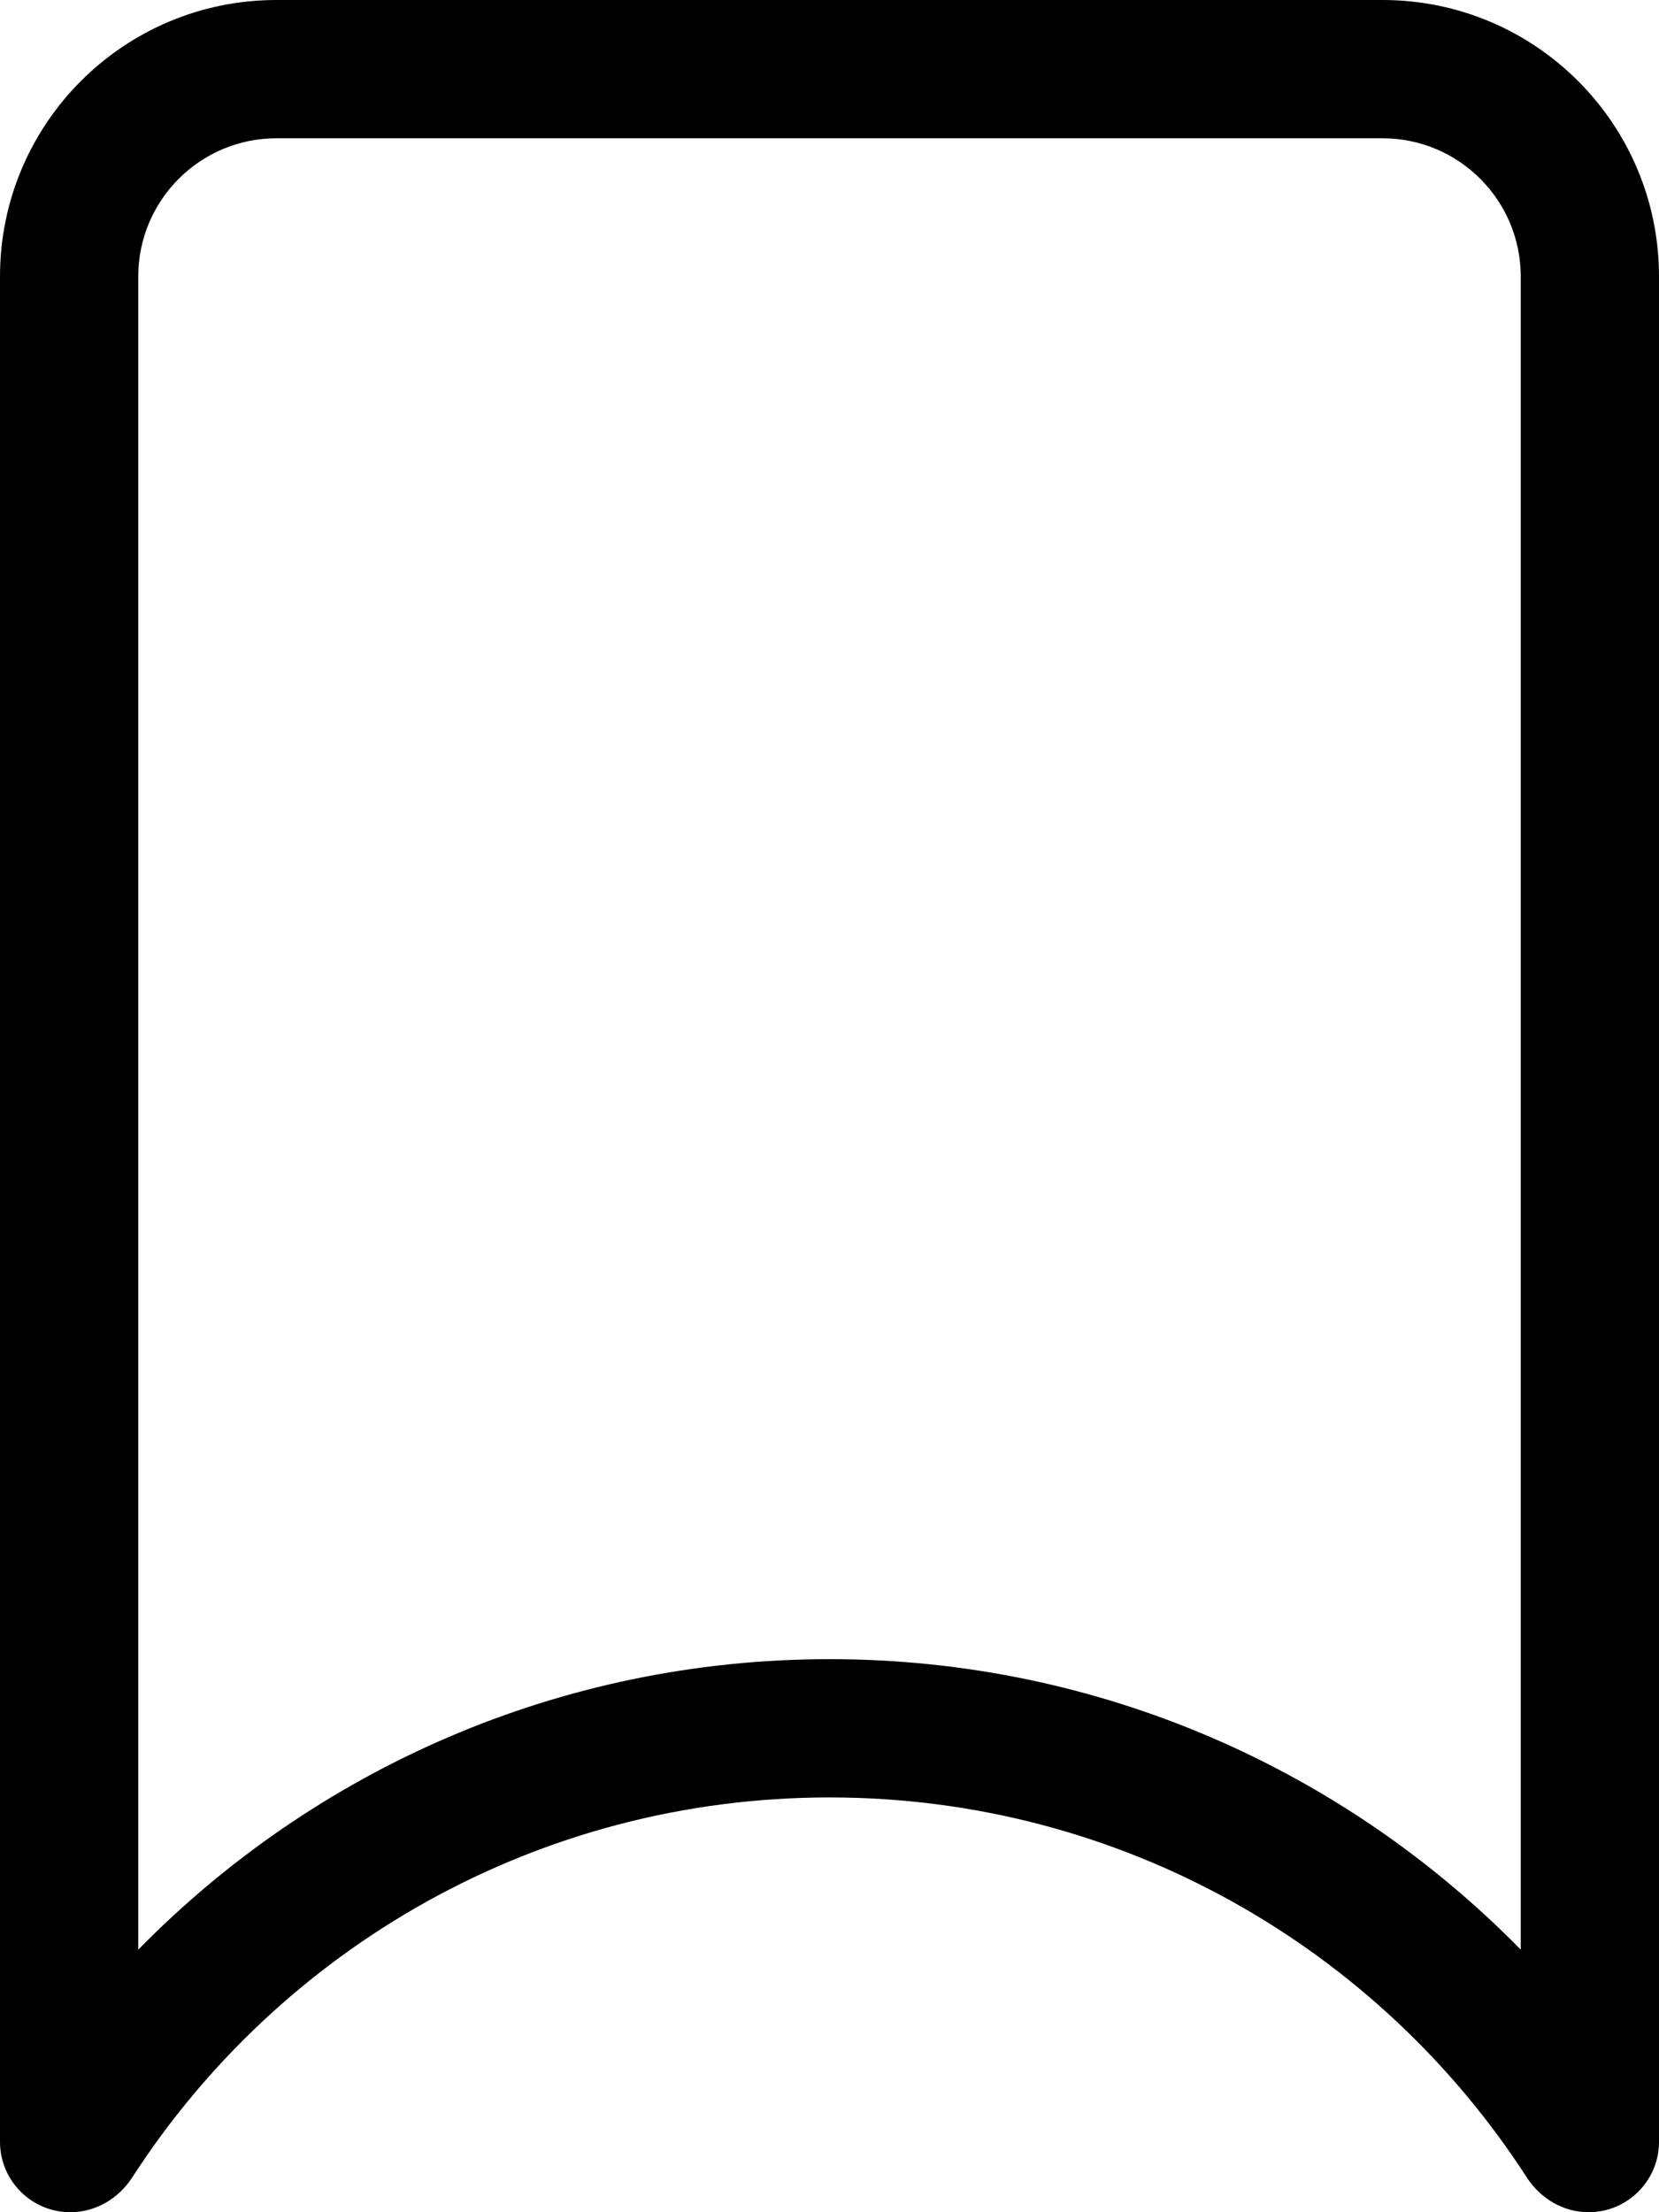 <svg width="12" height="16" viewBox="0 0 12 16" fill="none" xmlns="http://www.w3.org/2000/svg">
<path fill-rule="evenodd" clip-rule="evenodd" d="M10 1H2C1.448 1 1 1.448 1 2V14.101C2.27 12.806 4.041 12 6 12C7.959 12 9.73 12.806 11 14.101V2C11 1.448 10.552 1 10 1ZM11.044 15.749C9.976 14.095 8.116 13 6 13C3.884 13 2.024 14.095 0.956 15.749C0.857 15.902 0.691 16 0.509 16C0.228 16 0 15.772 0 15.491V2C0 0.895 0.895 0 2 0H10C11.105 0 12 0.895 12 2V15.491C12 15.772 11.772 16 11.491 16C11.309 16 11.143 15.902 11.044 15.749Z" fill="black"/>
</svg>
